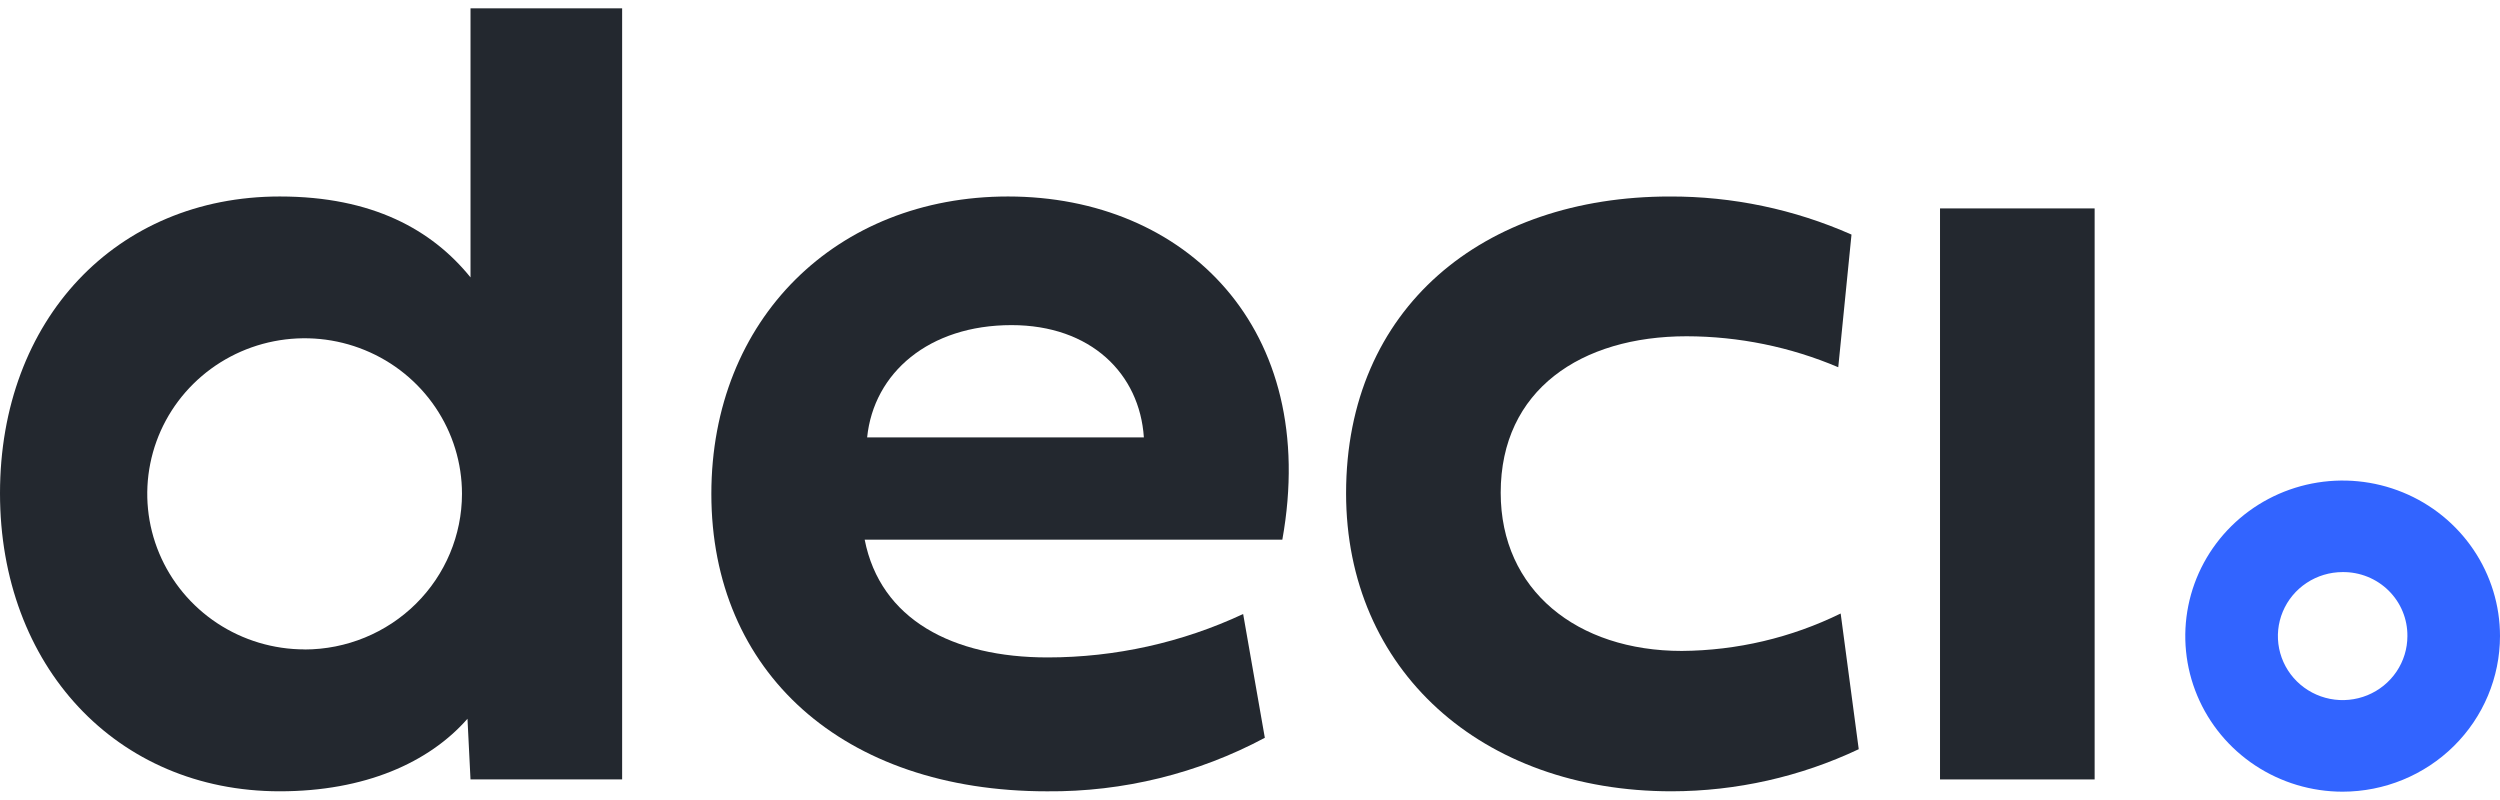 <?xml version="1.0" encoding="UTF-8"?> <svg xmlns="http://www.w3.org/2000/svg" width="150" height="48" viewBox="0 0 150 48" fill="none"><g clip-path="url(#clip0_3990_8281)"><path d="M28.231 0.5V16.643C25.921 13.788 22.347 11.789 16.786 11.789C6.967 11.789 0 19.177 0 29.598C0 39.946 6.968 47.478 16.786 47.478C21.877 47.478 25.732 45.764 28.049 43.126L28.23 46.764H37.328V0.5H28.231ZM18.277 38.964C16.41 38.964 14.584 38.416 13.031 37.391C11.479 36.365 10.269 34.907 9.554 33.202C8.839 31.496 8.652 29.619 9.017 27.809C9.381 25.998 10.28 24.335 11.601 23.03C12.921 21.725 14.604 20.836 16.435 20.476C18.267 20.115 20.165 20.3 21.89 21.007C23.615 21.713 25.09 22.91 26.127 24.444C27.165 25.979 27.719 27.784 27.719 29.63C27.717 32.105 26.722 34.479 24.952 36.23C23.182 37.981 20.781 38.966 18.277 38.969V38.964Z" fill="#23282F"></path><path d="M140.558 47.501C138.691 47.501 136.866 46.953 135.313 45.928C133.76 44.902 132.55 43.444 131.836 41.739C131.121 40.033 130.934 38.157 131.298 36.346C131.662 34.536 132.561 32.873 133.882 31.567C135.202 30.262 136.884 29.373 138.716 29.012C140.547 28.652 142.445 28.837 144.171 29.543C145.896 30.249 147.37 31.445 148.408 32.98C149.446 34.515 150 36.319 150 38.165C149.997 40.64 149.002 43.013 147.232 44.763C145.462 46.513 143.062 47.498 140.558 47.501ZM140.558 34.325C139.79 34.325 139.039 34.55 138.4 34.972C137.761 35.394 137.263 35.994 136.969 36.696C136.675 37.397 136.598 38.17 136.748 38.915C136.898 39.66 137.268 40.344 137.811 40.881C138.354 41.418 139.047 41.784 139.8 41.932C140.554 42.081 141.335 42.004 142.045 41.714C142.755 41.423 143.362 40.931 143.789 40.299C144.216 39.667 144.444 38.925 144.444 38.165C144.449 37.66 144.352 37.157 144.159 36.689C143.966 36.221 143.68 35.795 143.318 35.437C142.956 35.08 142.526 34.797 142.052 34.606C141.578 34.415 141.07 34.319 140.558 34.325Z" fill="#3264FF"></path><path d="M75.89 44.267C71.879 46.412 67.385 47.517 62.825 47.479C50.551 47.479 42.681 40.306 42.681 29.634C42.681 19.142 50.19 11.789 60.48 11.789C71.13 11.789 79.215 19.712 76.94 32.381H51.881C52.82 37.164 57.153 39.446 62.855 39.446C66.913 39.445 70.92 38.556 74.589 36.841L75.89 44.267ZM68.632 26.245C68.38 22.426 65.455 19.507 60.69 19.507C55.744 19.507 52.424 22.361 52.028 26.245H68.632Z" fill="#23282F"></path><path d="M100.188 11.79C103.945 11.778 107.662 12.557 111.09 14.075L110.295 22.034C107.421 20.813 104.326 20.182 101.197 20.176C94.879 20.176 90.042 23.388 90.042 29.562C90.042 35.416 94.627 39.056 100.909 39.056C104.217 39.032 107.477 38.264 110.44 36.81L111.524 44.952C108.017 46.609 104.182 47.472 100.296 47.478C88.887 47.478 80.765 40.199 80.765 29.599C80.766 18.464 88.996 11.79 100.188 11.79Z" fill="#23282F"></path><path d="M116.401 46.766V12.505H125.678V46.766H116.401Z" fill="#23282F"></path></g><defs><clipPath id="clip0_3990_8281"><rect width="150" height="47" fill="white" transform="translate(0 0.5)"></rect></clipPath></defs></svg> 